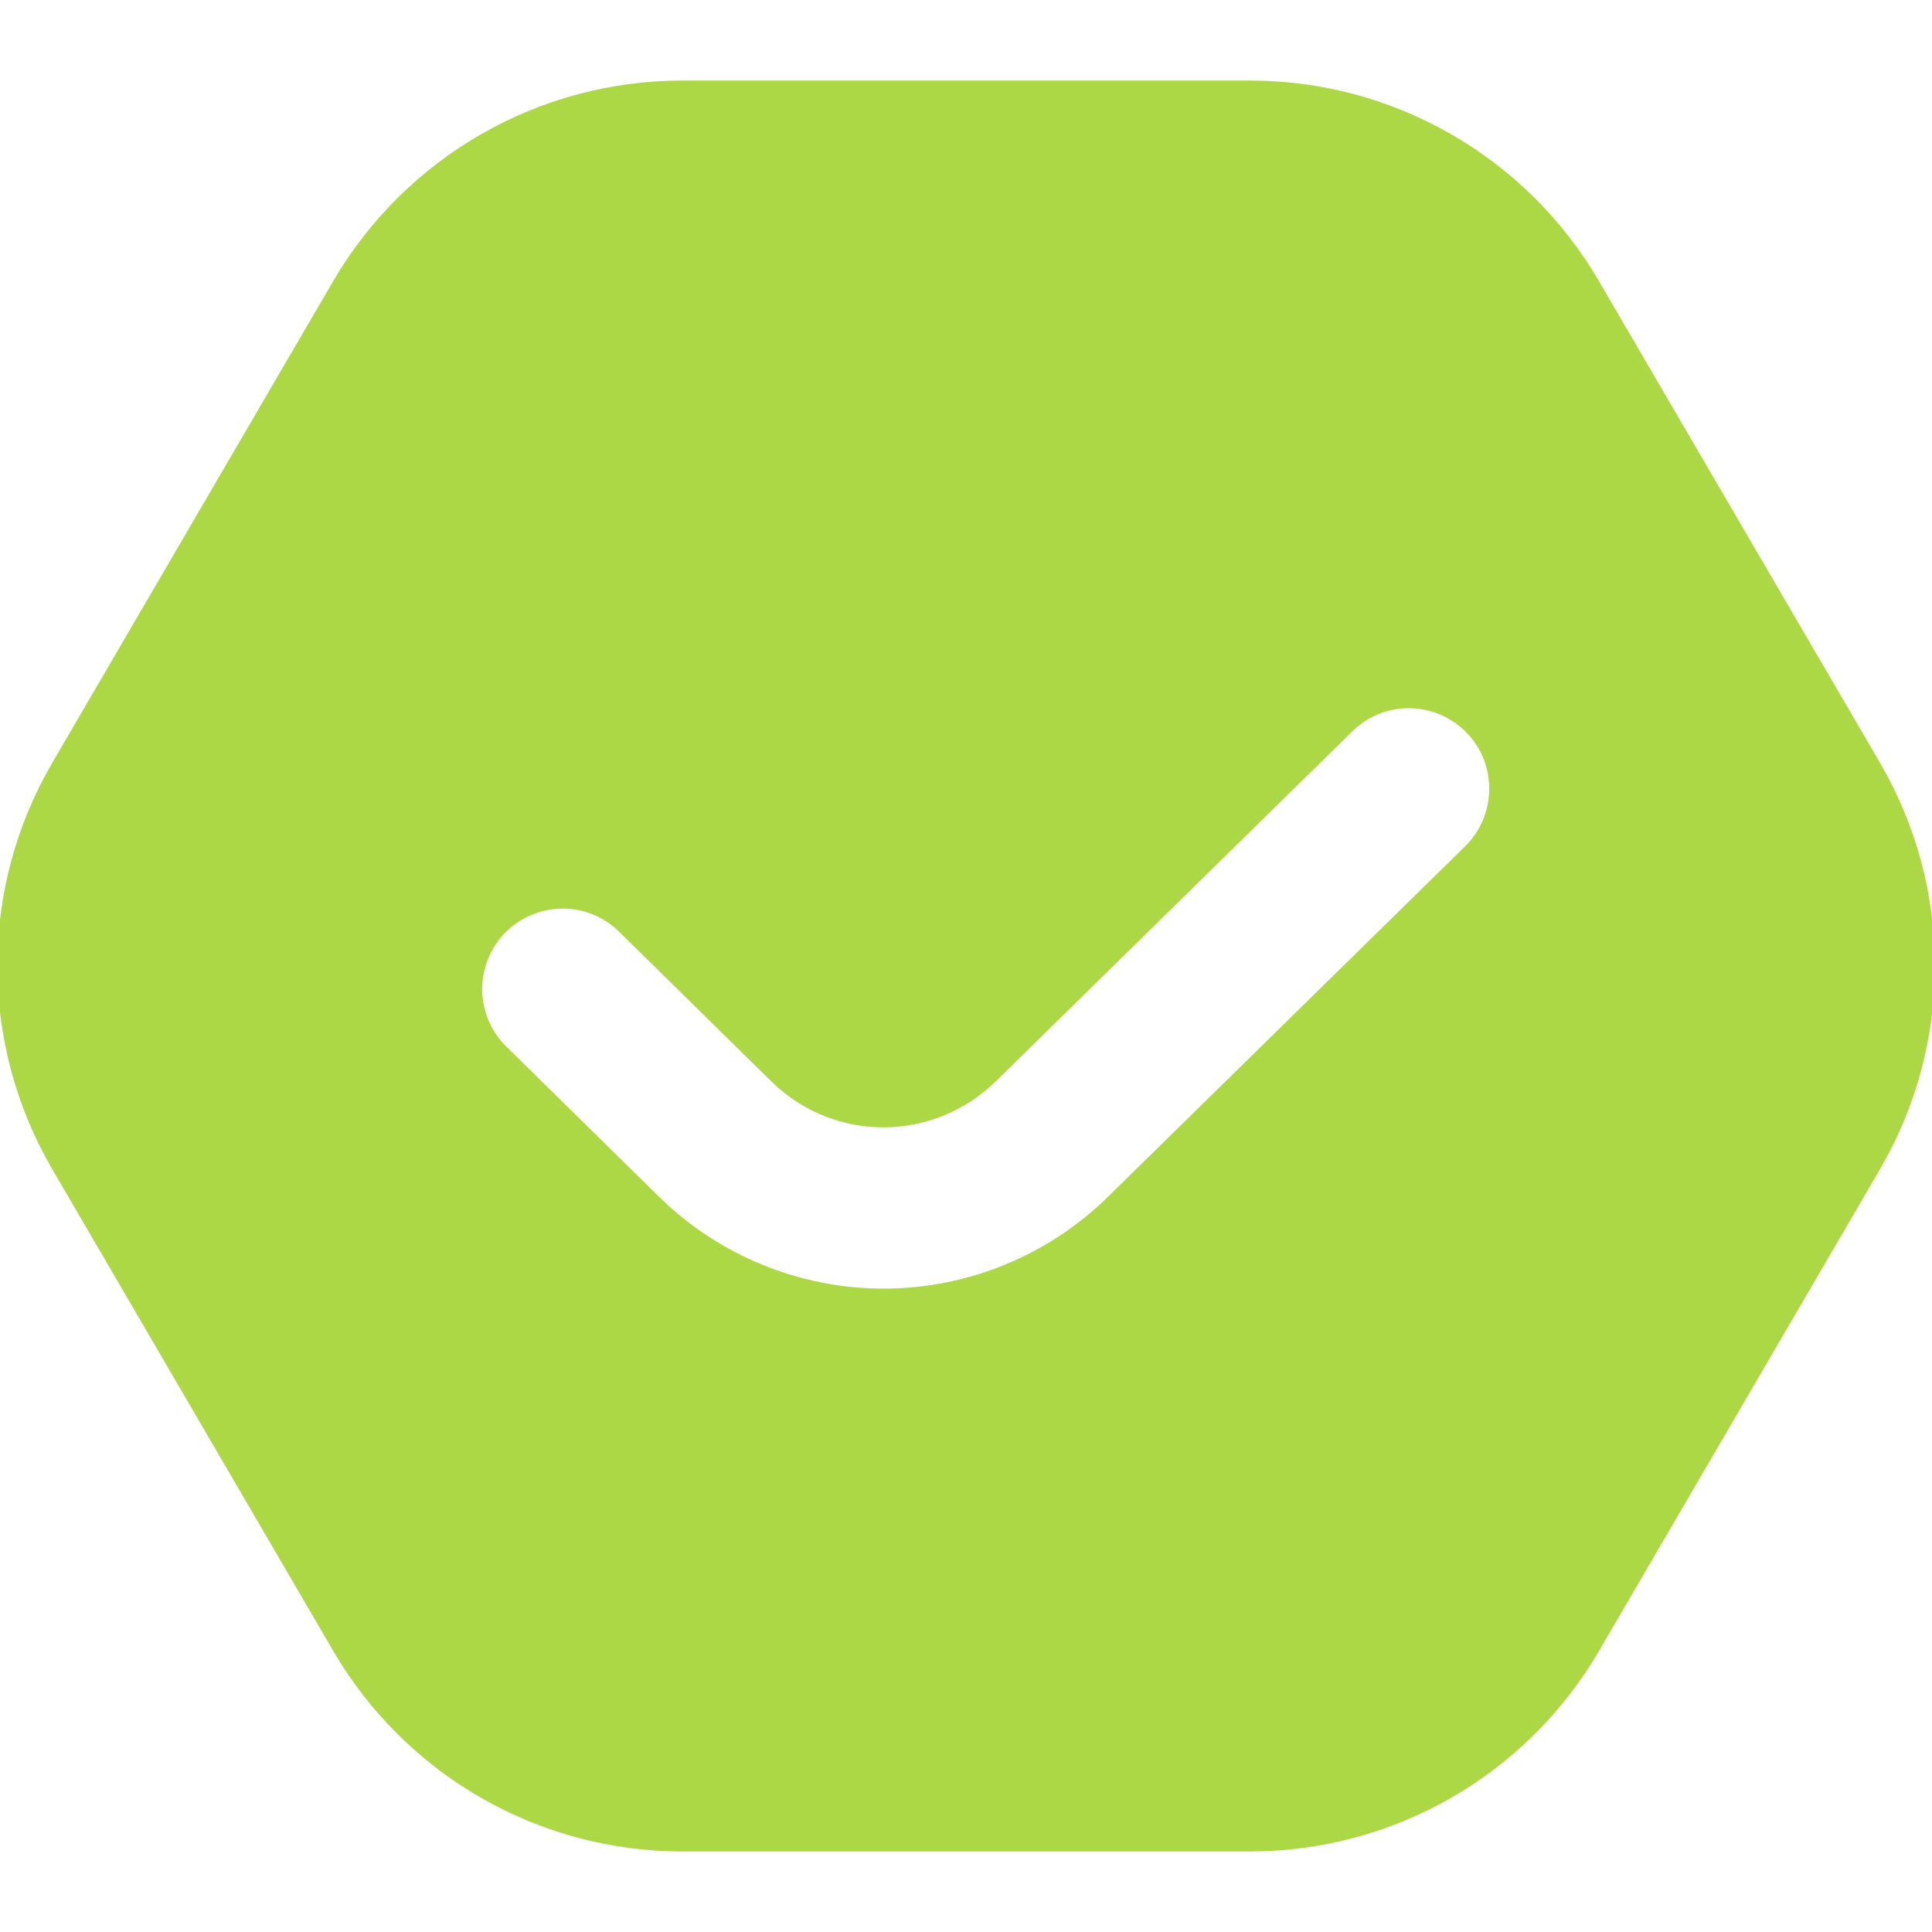 <?xml version="1.0" encoding="UTF-8"?> <svg xmlns="http://www.w3.org/2000/svg" width="16" height="16" viewBox="0 0 16 16" fill="none"><g clip-path="url(#clip0_510_468)"><path d="M15.571 6.32L13.237 2.32C12.943 1.818 12.522 1.401 12.017 1.111C11.512 0.821 10.941 0.668 10.358 0.667H5.644C5.061 0.668 4.49 0.821 3.985 1.111C3.48 1.401 3.059 1.818 2.764 2.32L0.431 6.32C0.134 6.83 -0.022 7.41 -0.022 8C-0.022 8.59 0.134 9.17 0.431 9.68L2.764 13.68C3.059 14.182 3.479 14.599 3.984 14.889C4.489 15.179 5.061 15.332 5.644 15.333H10.358C10.941 15.332 11.513 15.178 12.018 14.889C12.523 14.599 12.943 14.182 13.238 13.68L15.571 9.68C15.868 9.17 16.024 8.59 16.024 8C16.024 7.41 15.868 6.83 15.571 6.32ZM12.134 7.008L9.183 9.904C8.686 10.396 8.016 10.671 7.317 10.672C6.626 10.671 5.961 10.401 5.466 9.919L4.2 8.674C4.136 8.613 4.085 8.54 4.049 8.459C4.014 8.378 3.995 8.29 3.993 8.202C3.992 8.114 4.008 8.026 4.041 7.944C4.074 7.862 4.122 7.787 4.184 7.724C4.246 7.661 4.32 7.611 4.402 7.577C4.483 7.542 4.571 7.525 4.659 7.525C4.748 7.524 4.835 7.542 4.917 7.576C4.998 7.61 5.072 7.66 5.134 7.723L6.396 8.964C6.915 9.464 7.731 9.461 8.25 8.952L11.2 6.056C11.326 5.932 11.497 5.863 11.673 5.865C11.85 5.867 12.019 5.939 12.143 6.065C12.267 6.191 12.335 6.361 12.333 6.538C12.332 6.714 12.26 6.884 12.134 7.008Z" fill="#ADD845"></path></g><defs><clipPath id="clip0_510_468"><rect width="16" height="16" fill="white"></rect></clipPath></defs></svg> 
